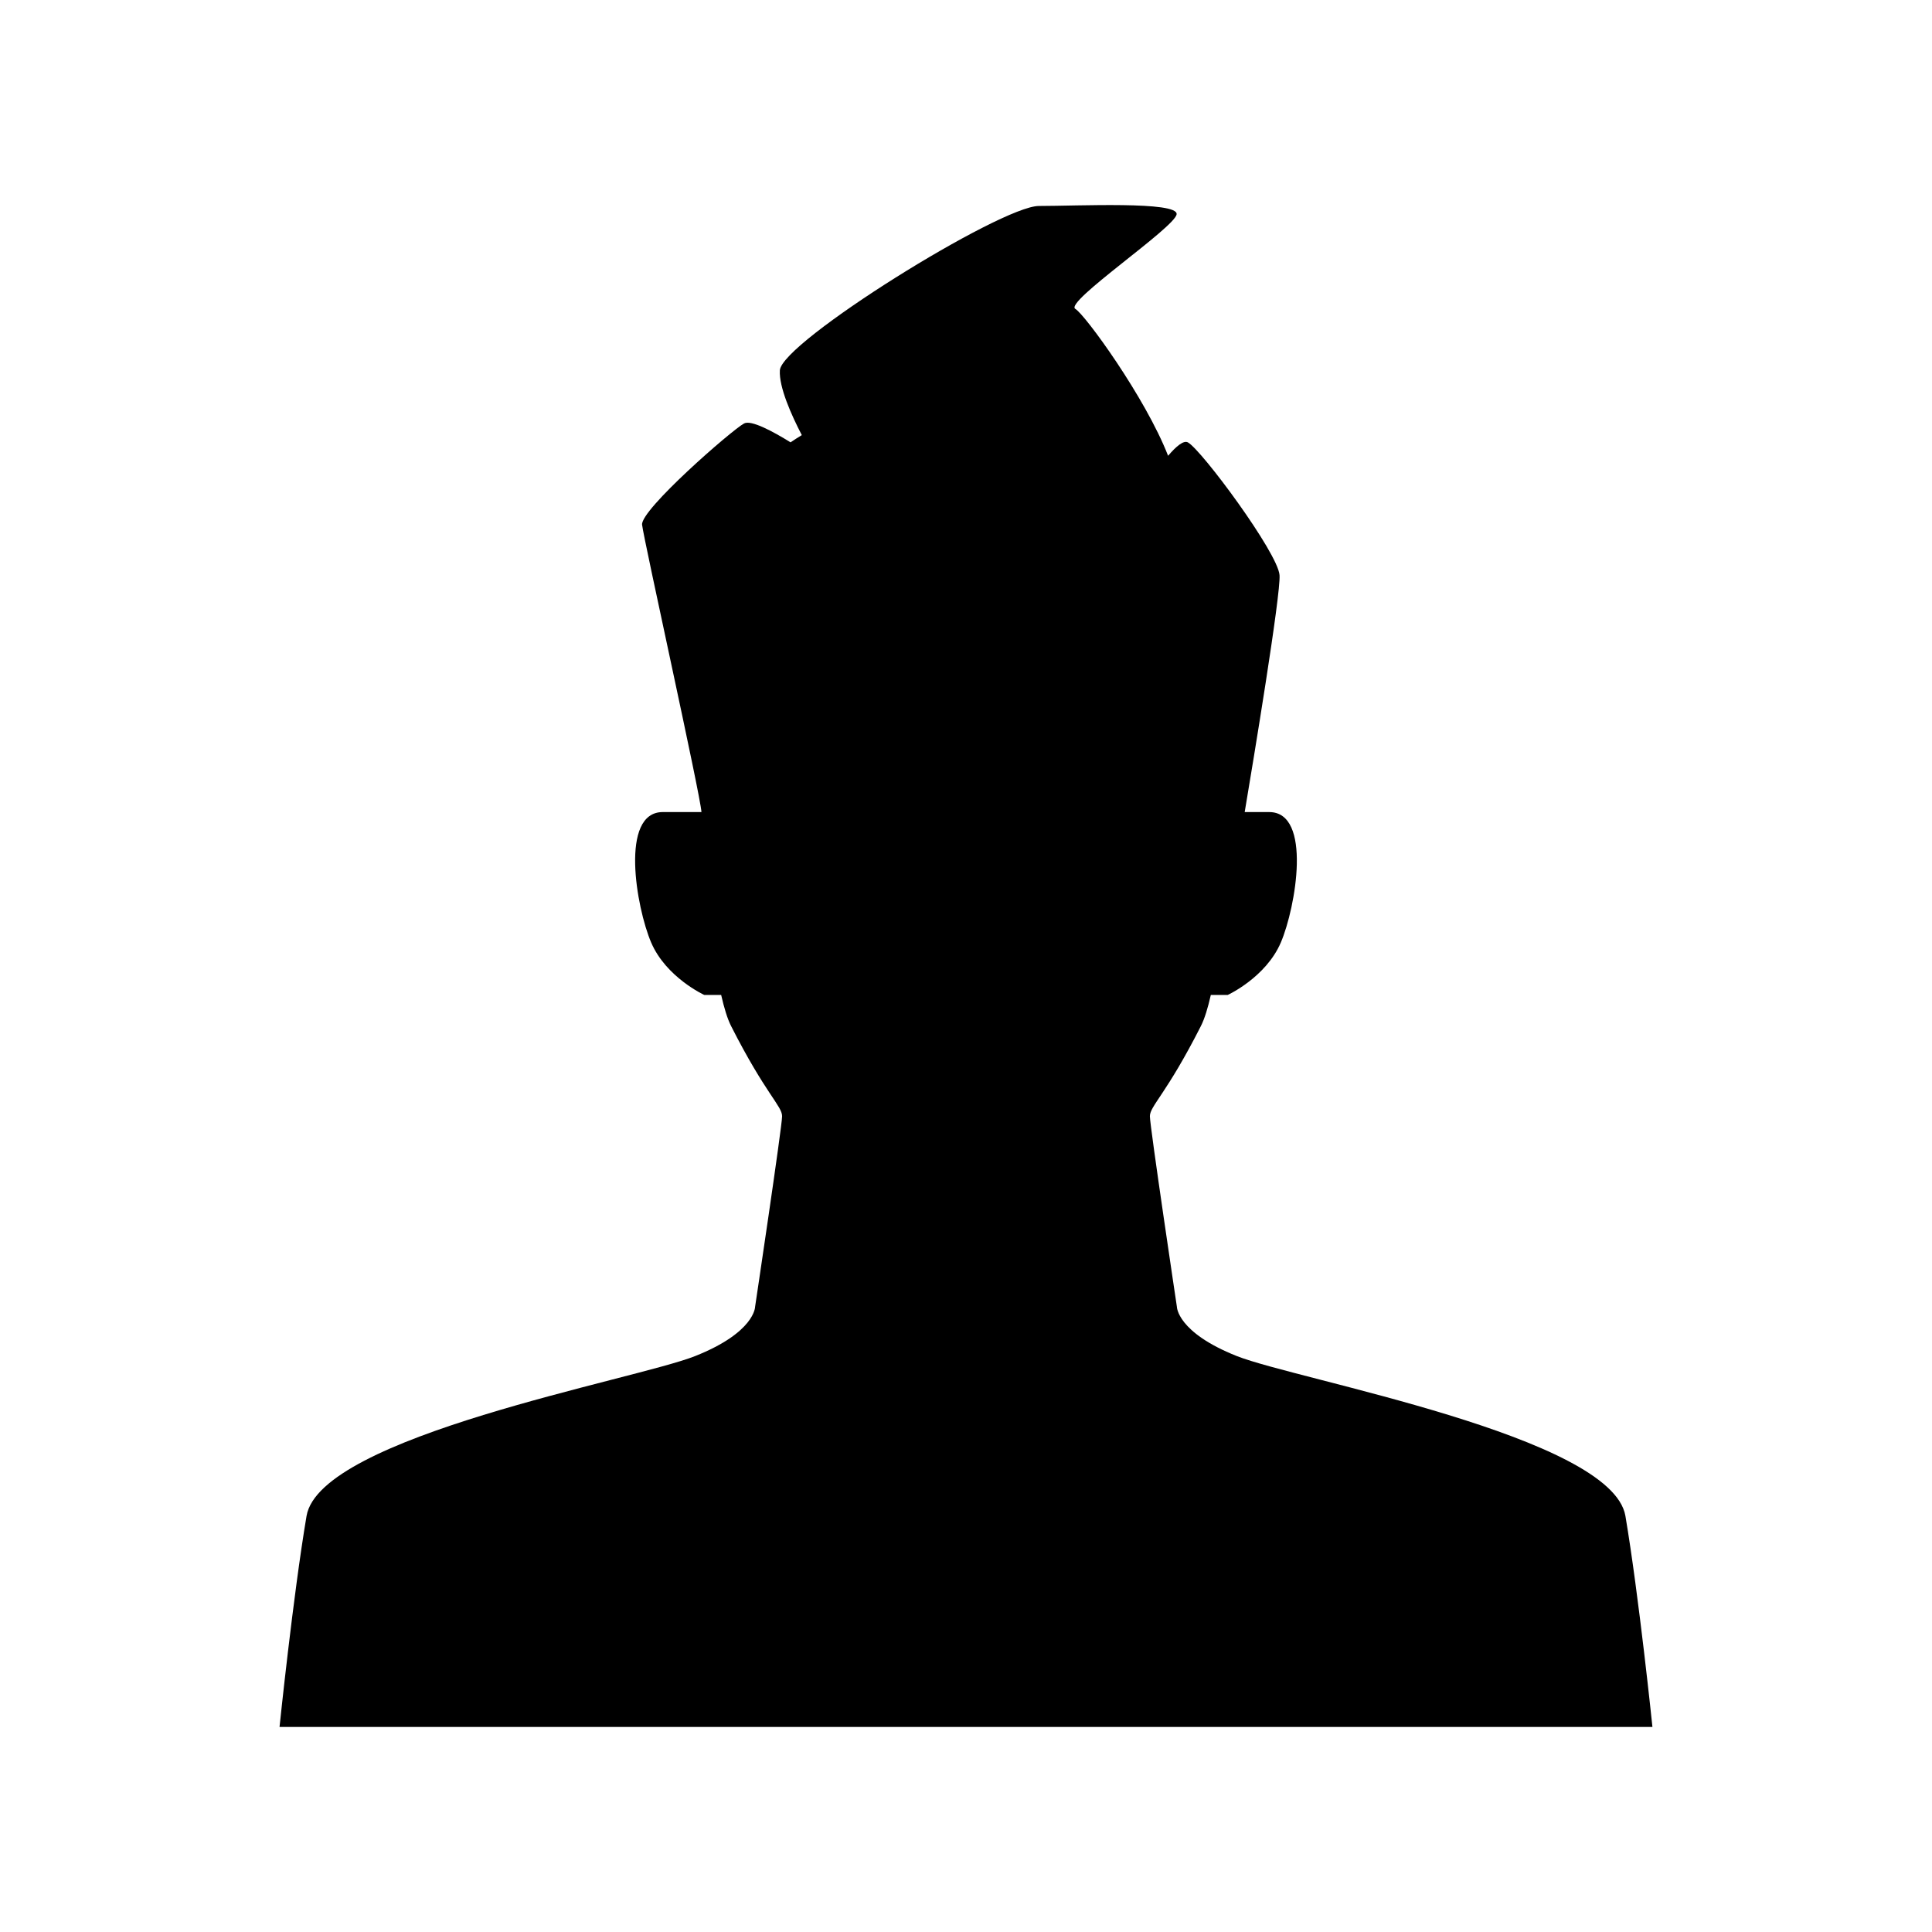 <?xml version="1.0" encoding="UTF-8"?>
<!-- Uploaded to: SVG Repo, www.svgrepo.com, Generator: SVG Repo Mixer Tools -->
<svg fill="#000000" width="800px" height="800px" version="1.1" viewBox="144 144 512 512" xmlns="http://www.w3.org/2000/svg">
 <path d="m471.79 503.38c-15.902-6.312-15.902-13.074-15.902-13.074s-7.156-47.789-7.156-50.496c0-2.703 4.371-5.859 13.516-23.895 0.977-1.926 1.848-4.769 2.633-8.242h4.477s10.117-4.637 14.078-13.906c3.961-9.273 8.359-34.559-3.078-34.559h-6.5c2.207-13.137 9.609-57.777 9.234-62.797-0.441-5.894-20.676-33.219-24.293-35.176-1.129-0.609-3.086 1.02-5.242 3.555-6-15.441-22.059-37.484-24.578-38.926-3.078-1.762 26.395-21.559 26.836-25.078s-26.395-2.199-36.516-2.199c-10.117 0-68.191 36.074-68.629 43.555-0.262 4.465 3.078 11.895 5.816 17.168-1.031 0.617-2.023 1.262-2.981 1.914-4.652-2.883-10.445-6.008-12.312-5.004-3.281 1.758-27.477 22.875-27.035 26.836 0.441 3.961 15.492 71.727 15.734 76.152h-10.254c-11.438 0-7.039 25.285-3.078 34.559 3.961 9.27 14.078 13.906 14.078 13.906h4.477c0.789 3.473 1.656 6.32 2.633 8.242 9.145 18.035 13.516 21.191 13.516 23.895 0 2.703-7.156 50.496-7.156 50.496s0 6.762-15.902 13.074-99.391 21.191-102.97 42.379c-3.578 21.191-7.156 55.906-7.156 55.906h363.83s-3.578-34.715-7.156-55.906c-3.574-21.191-87.062-36.066-102.96-42.379z"/>
</svg>